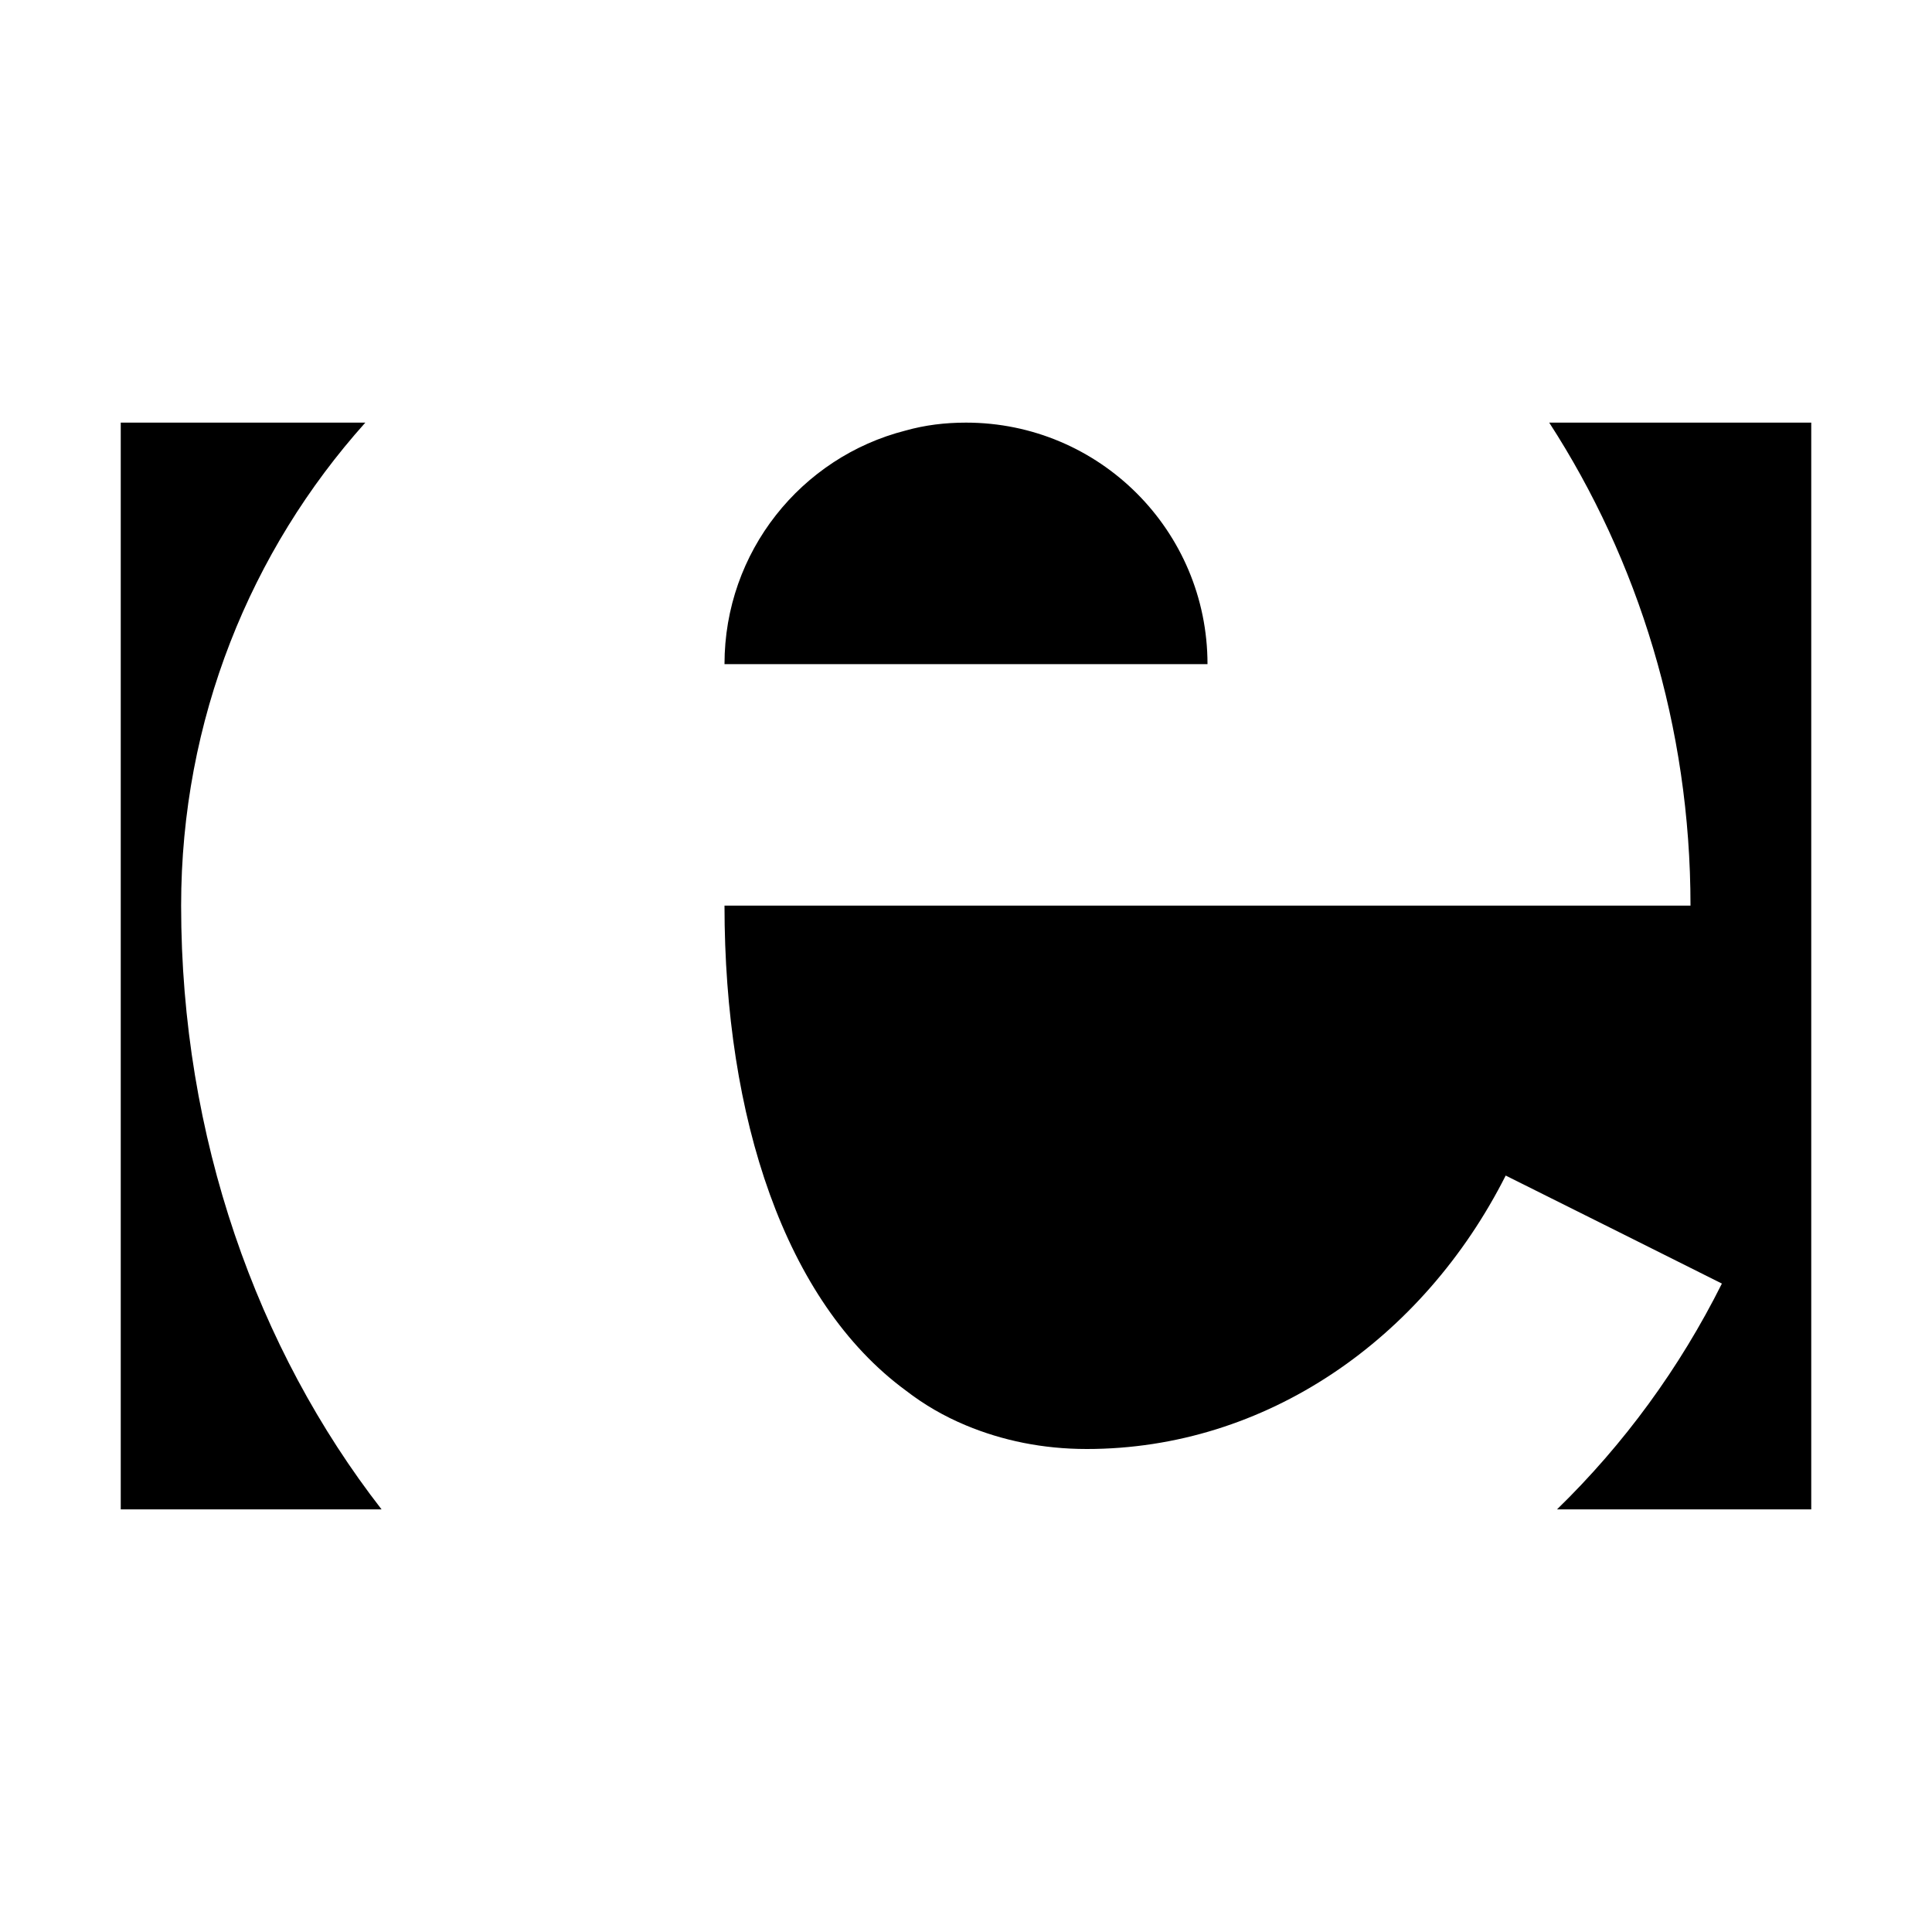 <svg xmlns="http://www.w3.org/2000/svg" viewBox="0 0 32 32" fill="currentColor"><path d="M 2 7 L 2 25 L 6.32 25 C 4.26 22.35 3 18.84 3 15 C 3 11.92 4.151 9.12 6.051 7 L 2 7 z M 16 7 C 15.65 7 15.32 7.041 15 7.131 C 13.27 7.571 12 9.14 12 11 L 20 11 C 20 8.79 18.21 7 16 7 z M 25.66 7 C 27.13 9.27 28 12.03 28 15 L 26 15 L 24 15 L 18 15 L 16 15 L 15 15 L 12 15 C 12 18.51 13 21.559 15 23.029 C 15.31 23.269 15.64 23.459 16 23.609 C 16.6 23.859 17.27 24 18 24 C 20.97 24 23.569 22.181 24.939 19.471 L 26.961 20.48 L 28.52 21.26 C 27.82 22.66 26.899 23.92 25.789 25 L 30 25 L 30 22 L 30 18 L 30 15 L 30 7 L 25.66 7 z"/></svg>